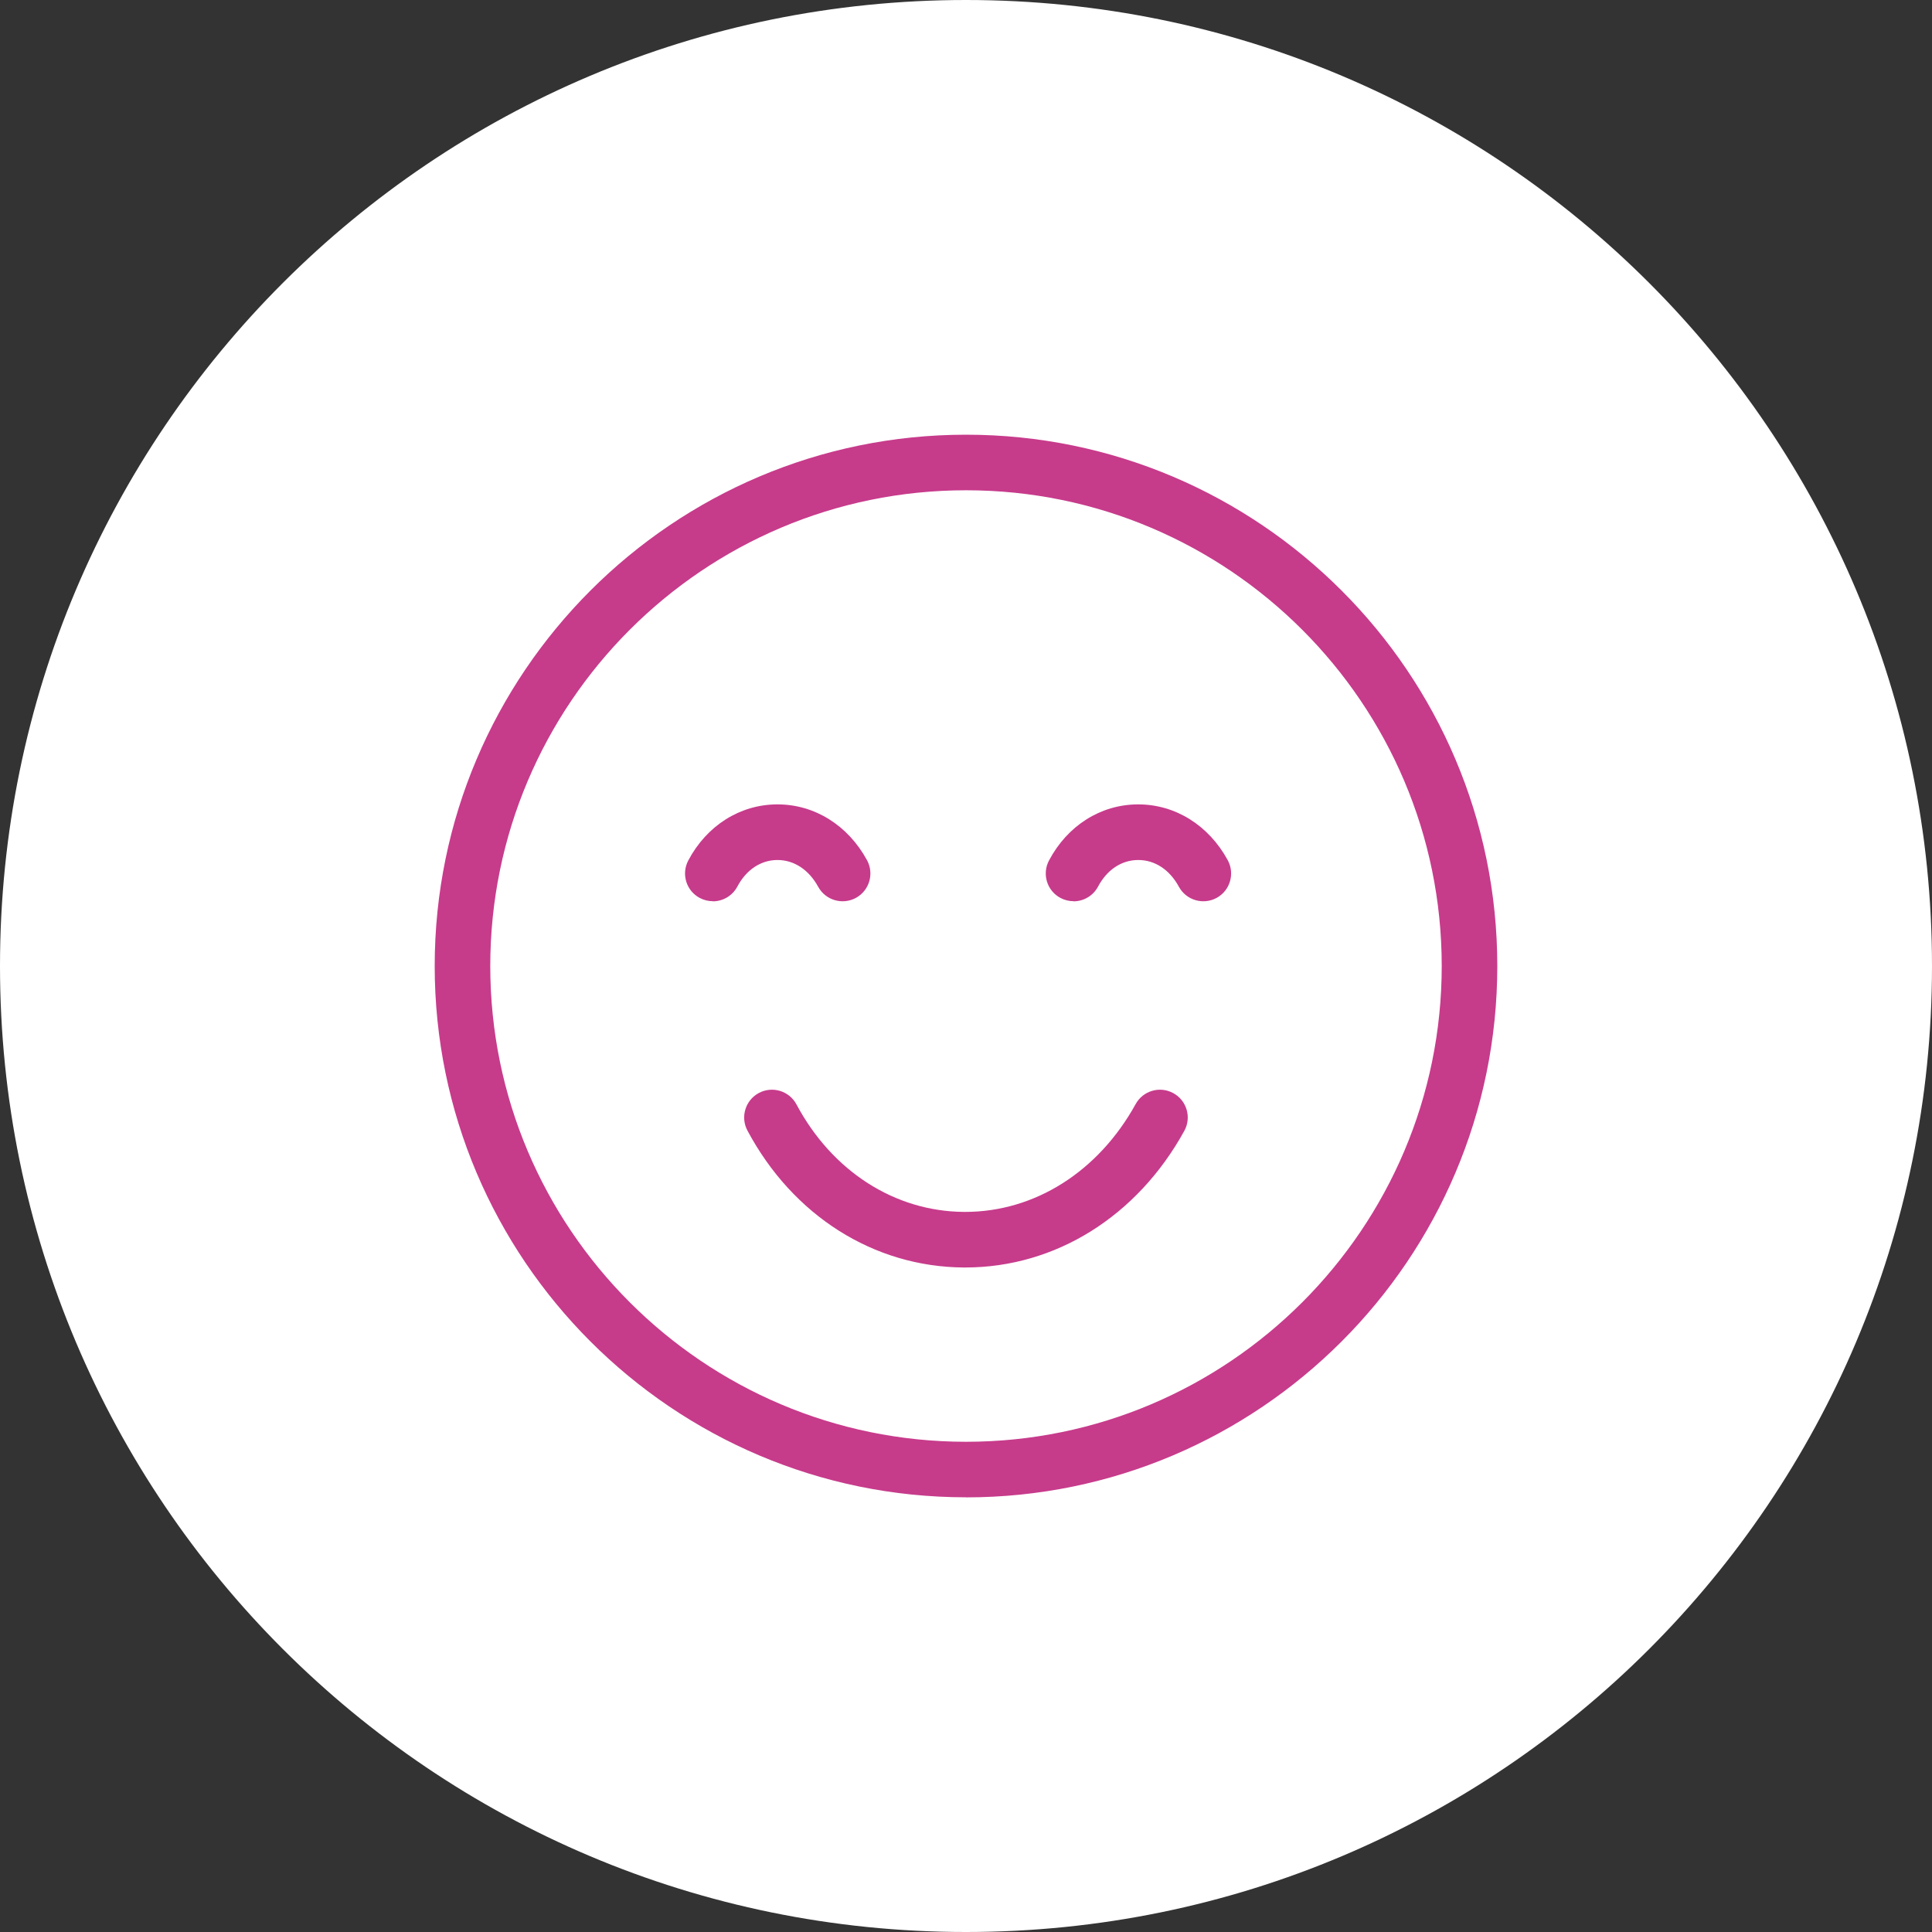 <svg width="80" height="80" viewBox="0 0 80 80" fill="none" xmlns="http://www.w3.org/2000/svg">
<rect x="0" y="0" width="80" height="80" fill="#333333" stroke="none"/>
<path d="M40 0C17.903 0 0 17.903 0 40C0 62.097 17.903 80 40 80C62.097 80 80 62.097 80 40C80 17.903 62.097 0 40 0Z" fill="white"/>
<path fill-rule="evenodd" clip-rule="evenodd" d="M18 40.001C18 52.131 27.869 62 40.001 62V62.003C52.131 62.003 62 52.133 62 40.001C62 27.869 52.133 18 40.001 18C27.869 18 18 27.872 18 40.001ZM20.301 40.001C20.301 29.137 29.137 20.301 40.001 20.301C50.863 20.301 59.699 29.137 59.699 40.001C59.699 50.865 50.865 59.701 40.001 59.701C29.137 59.701 20.301 50.865 20.301 40.001ZM28.979 37.184C29.15 37.273 29.334 37.317 29.516 37.317V37.322C29.928 37.322 30.326 37.099 30.534 36.708C30.902 36.015 31.5 35.616 32.183 35.611H32.196C32.881 35.611 33.494 36.015 33.88 36.721C34.185 37.278 34.885 37.483 35.443 37.179C36 36.874 36.205 36.174 35.9 35.616C35.11 34.169 33.727 33.308 32.196 33.308H32.167C30.636 33.318 29.265 34.187 28.501 35.629C28.202 36.192 28.416 36.887 28.979 37.184ZM39.904 52.484H39.968C43.698 52.484 47.086 50.374 49.039 46.828C49.346 46.273 49.144 45.572 48.587 45.266C48.032 44.959 47.331 45.161 47.025 45.718C45.48 48.515 42.847 50.182 39.968 50.182H39.919C37.053 50.165 34.458 48.5 32.98 45.731C32.681 45.171 31.983 44.959 31.423 45.258C30.863 45.557 30.651 46.255 30.95 46.815C32.832 50.338 36.179 52.458 39.904 52.484ZM44.453 37.317C44.271 37.317 44.087 37.273 43.916 37.184C43.353 36.887 43.139 36.192 43.438 35.629C44.202 34.187 45.573 33.318 47.104 33.308H47.132C48.664 33.308 50.047 34.169 50.837 35.616C51.141 36.174 50.937 36.874 50.38 37.179C49.822 37.483 49.121 37.278 48.817 36.721C48.431 36.01 47.82 35.606 47.12 35.611C46.437 35.616 45.839 36.015 45.47 36.708C45.263 37.099 44.864 37.322 44.453 37.322V37.317Z" fill="#C73B8B"/>
</svg>
